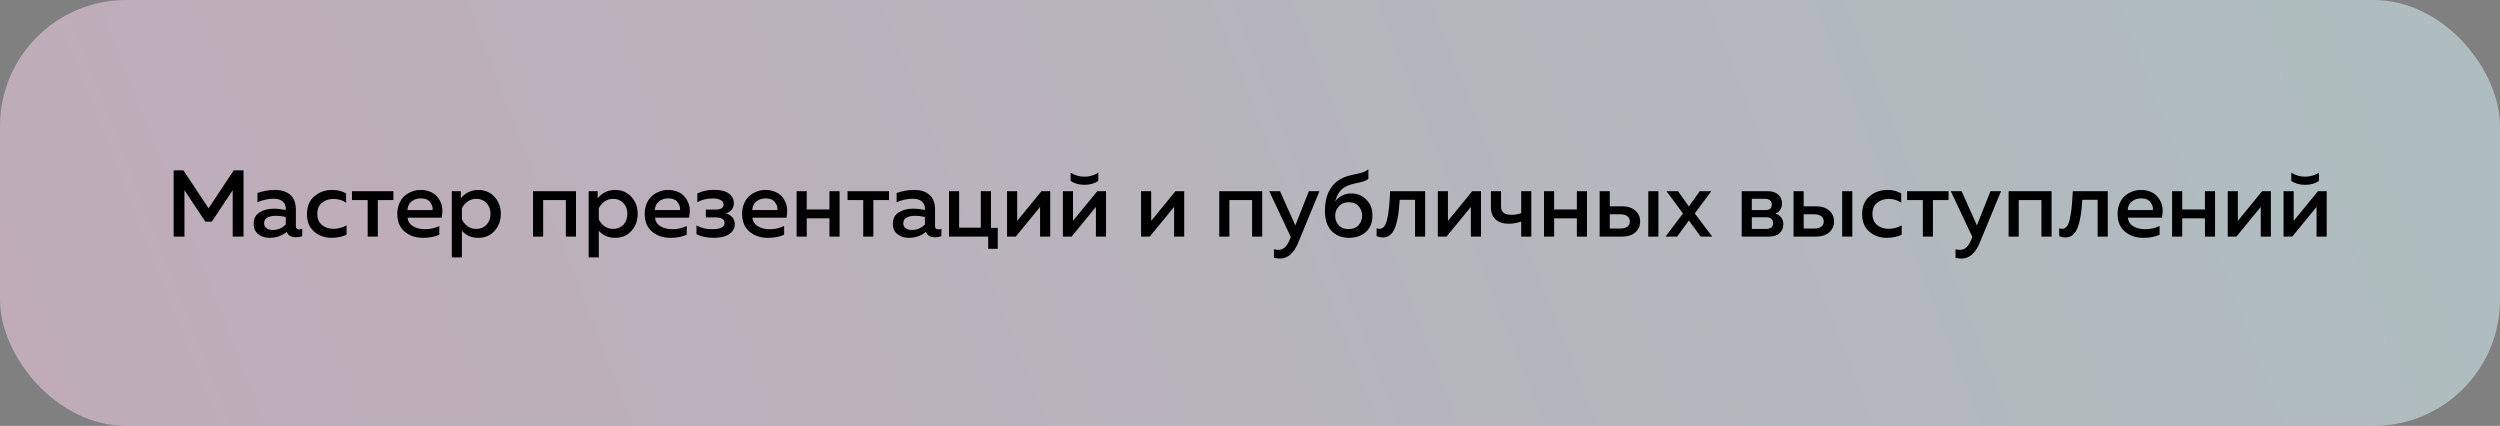 <?xml version="1.0" encoding="UTF-8"?> <svg xmlns="http://www.w3.org/2000/svg" width="317" height="54" viewBox="0 0 317 54" fill="none"><rect x="0" y="0" width="317" height="54" fill="#808080" stroke="none"/> <rect width="317" height="54" rx="16" fill="url(#paint0_linear_3711_11057)" fill-opacity="0.5"></rect> <path d="M29.64 21.6H30.876V30H29.508V24.12L26.856 28.104H26.04L23.388 24.108V30H22.02V21.6H23.256L26.448 26.412L29.64 21.6ZM37.517 28.668C37.517 28.948 37.657 29.088 37.937 29.088C38.033 29.088 38.161 29.064 38.321 29.016V29.94C38.081 30.036 37.809 30.084 37.505 30.084C36.929 30.084 36.545 29.86 36.353 29.412C35.737 29.908 35.013 30.156 34.181 30.156C33.621 30.156 33.145 30.004 32.753 29.7C32.361 29.388 32.165 28.952 32.165 28.392C32.165 27.72 32.417 27.232 32.921 26.928C33.425 26.616 34.029 26.46 34.733 26.46C35.197 26.46 35.697 26.516 36.233 26.628V26.424C36.233 26.056 36.101 25.76 35.837 25.536C35.573 25.312 35.201 25.2 34.721 25.2C34.009 25.2 33.317 25.348 32.645 25.644V24.468C33.397 24.212 34.133 24.084 34.853 24.084C35.693 24.084 36.345 24.292 36.809 24.708C37.281 25.124 37.517 25.756 37.517 26.604V28.668ZM34.985 27.36C34.561 27.36 34.205 27.436 33.917 27.588C33.629 27.74 33.485 27.98 33.485 28.308C33.485 28.58 33.589 28.792 33.797 28.944C34.005 29.088 34.261 29.16 34.565 29.16C35.221 29.16 35.777 28.932 36.233 28.476V27.504C35.769 27.408 35.353 27.36 34.985 27.36ZM38.928 27.168C38.928 26.168 39.244 25.404 39.876 24.876C40.508 24.348 41.252 24.084 42.108 24.084C42.796 24.084 43.388 24.232 43.884 24.528V25.704C43.436 25.384 42.904 25.224 42.288 25.224C41.72 25.224 41.236 25.384 40.836 25.704C40.436 26.016 40.236 26.488 40.236 27.12C40.236 27.736 40.432 28.208 40.824 28.536C41.224 28.856 41.704 29.016 42.264 29.016C42.872 29.016 43.432 28.868 43.944 28.572V29.76C43.392 30.024 42.756 30.156 42.036 30.156C41.196 30.156 40.468 29.9 39.852 29.388C39.236 28.868 38.928 28.128 38.928 27.168ZM47.906 30H46.622V25.368H44.63V24.24H49.886V25.368H47.906V30ZM50.378 27.12C50.378 26.624 50.466 26.176 50.642 25.776C50.818 25.368 51.05 25.048 51.338 24.816C51.626 24.576 51.938 24.396 52.274 24.276C52.61 24.148 52.95 24.084 53.294 24.084C53.734 24.084 54.13 24.152 54.482 24.288C54.842 24.424 55.13 24.608 55.346 24.84C55.562 25.072 55.738 25.34 55.874 25.644C56.01 25.948 56.082 26.268 56.09 26.604C56.098 26.932 56.07 27.264 56.006 27.6H51.674C51.738 28.088 51.978 28.456 52.394 28.704C52.81 28.944 53.306 29.064 53.882 29.064C54.538 29.064 55.146 28.928 55.706 28.656V29.76C55.154 30.024 54.466 30.156 53.642 30.156C52.706 30.156 51.926 29.892 51.302 29.364C50.686 28.836 50.378 28.088 50.378 27.12ZM54.854 26.64C54.902 26.312 54.802 25.984 54.554 25.656C54.314 25.32 53.914 25.152 53.354 25.152C52.898 25.152 52.506 25.284 52.178 25.548C51.858 25.812 51.686 26.176 51.662 26.64H54.854ZM58.428 25.14C59.012 24.436 59.752 24.084 60.648 24.084C61.496 24.084 62.184 24.38 62.712 24.972C63.24 25.556 63.504 26.272 63.504 27.12C63.504 27.968 63.24 28.688 62.712 29.28C62.184 29.864 61.496 30.156 60.648 30.156C59.784 30.156 59.092 29.856 58.572 29.256V32.64H57.288V24.24H58.428V25.14ZM61.692 28.5C62.028 28.14 62.196 27.68 62.196 27.12C62.196 26.56 62.028 26.104 61.692 25.752C61.356 25.392 60.928 25.212 60.408 25.212C59.984 25.212 59.608 25.328 59.28 25.56C58.96 25.792 58.724 26.076 58.572 26.412V27.816C58.724 28.16 58.96 28.448 59.28 28.68C59.608 28.912 59.984 29.028 60.408 29.028C60.928 29.028 61.356 28.852 61.692 28.5ZM68.873 30H67.589V24.24H73.037V30H71.753V25.368H68.873V30ZM75.784 25.14C76.368 24.436 77.108 24.084 78.004 24.084C78.852 24.084 79.54 24.38 80.068 24.972C80.596 25.556 80.86 26.272 80.86 27.12C80.86 27.968 80.596 28.688 80.068 29.28C79.54 29.864 78.852 30.156 78.004 30.156C77.14 30.156 76.448 29.856 75.928 29.256V32.64H74.644V24.24H75.784V25.14ZM79.048 28.5C79.384 28.14 79.552 27.68 79.552 27.12C79.552 26.56 79.384 26.104 79.048 25.752C78.712 25.392 78.284 25.212 77.764 25.212C77.34 25.212 76.964 25.328 76.636 25.56C76.316 25.792 76.08 26.076 75.928 26.412V27.816C76.08 28.16 76.316 28.448 76.636 28.68C76.964 28.912 77.34 29.028 77.764 29.028C78.284 29.028 78.712 28.852 79.048 28.5ZM81.749 27.12C81.749 26.624 81.837 26.176 82.013 25.776C82.189 25.368 82.421 25.048 82.709 24.816C82.997 24.576 83.309 24.396 83.645 24.276C83.981 24.148 84.321 24.084 84.665 24.084C85.105 24.084 85.501 24.152 85.853 24.288C86.213 24.424 86.501 24.608 86.717 24.84C86.933 25.072 87.109 25.34 87.245 25.644C87.381 25.948 87.453 26.268 87.461 26.604C87.469 26.932 87.441 27.264 87.377 27.6H83.045C83.109 28.088 83.349 28.456 83.765 28.704C84.181 28.944 84.677 29.064 85.253 29.064C85.909 29.064 86.517 28.928 87.077 28.656V29.76C86.525 30.024 85.837 30.156 85.013 30.156C84.077 30.156 83.297 29.892 82.673 29.364C82.057 28.836 81.749 28.088 81.749 27.12ZM86.225 26.64C86.273 26.312 86.173 25.984 85.925 25.656C85.685 25.32 85.285 25.152 84.725 25.152C84.269 25.152 83.877 25.284 83.549 25.548C83.229 25.812 83.057 26.176 83.033 26.64H86.225ZM93.171 28.428C93.171 28.948 92.936 29.368 92.463 29.688C91.999 30 91.335 30.156 90.472 30.156C89.632 30.156 88.912 30 88.311 29.688V28.584C88.879 28.904 89.543 29.064 90.303 29.064C91.352 29.064 91.876 28.8 91.876 28.272C91.876 27.8 91.475 27.564 90.675 27.564H89.499V26.58H90.675C91.395 26.58 91.755 26.364 91.755 25.932C91.755 25.684 91.632 25.496 91.383 25.368C91.135 25.232 90.799 25.164 90.376 25.164C89.656 25.164 89.004 25.32 88.419 25.632V24.528C89.052 24.224 89.755 24.072 90.531 24.072C91.371 24.072 91.999 24.228 92.415 24.54C92.84 24.852 93.052 25.26 93.052 25.764C93.052 26.092 92.96 26.368 92.775 26.592C92.591 26.816 92.344 26.968 92.031 27.048C92.376 27.144 92.651 27.312 92.859 27.552C93.067 27.784 93.171 28.076 93.171 28.428ZM94.1 27.12C94.1 26.624 94.188 26.176 94.364 25.776C94.54 25.368 94.772 25.048 95.06 24.816C95.348 24.576 95.66 24.396 95.996 24.276C96.332 24.148 96.672 24.084 97.016 24.084C97.456 24.084 97.852 24.152 98.204 24.288C98.564 24.424 98.852 24.608 99.068 24.84C99.284 25.072 99.46 25.34 99.596 25.644C99.732 25.948 99.804 26.268 99.812 26.604C99.82 26.932 99.792 27.264 99.728 27.6H95.396C95.46 28.088 95.7 28.456 96.116 28.704C96.532 28.944 97.028 29.064 97.604 29.064C98.26 29.064 98.868 28.928 99.428 28.656V29.76C98.876 30.024 98.188 30.156 97.364 30.156C96.428 30.156 95.648 29.892 95.024 29.364C94.408 28.836 94.1 28.088 94.1 27.12ZM98.576 26.64C98.624 26.312 98.524 25.984 98.276 25.656C98.036 25.32 97.636 25.152 97.076 25.152C96.62 25.152 96.228 25.284 95.9 25.548C95.58 25.812 95.408 26.176 95.384 26.64H98.576ZM102.295 30H101.011V24.24H102.295V26.556H105.175V24.24H106.459V30H105.175V27.684H102.295V30ZM110.742 30H109.458V25.368H107.466V24.24H112.722V25.368H110.742V30ZM118.564 28.668C118.564 28.948 118.704 29.088 118.984 29.088C119.08 29.088 119.208 29.064 119.368 29.016V29.94C119.128 30.036 118.856 30.084 118.552 30.084C117.976 30.084 117.592 29.86 117.4 29.412C116.784 29.908 116.06 30.156 115.228 30.156C114.668 30.156 114.192 30.004 113.8 29.7C113.408 29.388 113.212 28.952 113.212 28.392C113.212 27.72 113.464 27.232 113.968 26.928C114.472 26.616 115.076 26.46 115.78 26.46C116.244 26.46 116.744 26.516 117.28 26.628V26.424C117.28 26.056 117.148 25.76 116.884 25.536C116.62 25.312 116.248 25.2 115.768 25.2C115.056 25.2 114.364 25.348 113.692 25.644V24.468C114.444 24.212 115.18 24.084 115.9 24.084C116.74 24.084 117.392 24.292 117.856 24.708C118.328 25.124 118.564 25.756 118.564 26.604V28.668ZM116.032 27.36C115.608 27.36 115.252 27.436 114.964 27.588C114.676 27.74 114.532 27.98 114.532 28.308C114.532 28.58 114.636 28.792 114.844 28.944C115.052 29.088 115.308 29.16 115.612 29.16C116.268 29.16 116.824 28.932 117.28 28.476V27.504C116.816 27.408 116.4 27.36 116.032 27.36ZM126.515 31.548H125.303V30H120.335V24.24H121.619V28.872H124.367V24.24H125.651V28.896H126.515V31.548ZM128.799 30H127.695V24.24H128.979V28.008L132.063 24.24H133.167V30H131.883V26.232L128.799 30ZM139.261 22.944C138.781 23.272 138.197 23.436 137.509 23.436C136.821 23.436 136.237 23.272 135.757 22.944V21.9C136.293 22.236 136.877 22.404 137.509 22.404C138.141 22.404 138.725 22.236 139.261 21.9V22.944ZM135.877 30H134.773V24.24H136.057V28.008L139.141 24.24H140.245V30H138.961V26.232L135.877 30ZM145.791 30H144.687V24.24H145.971V28.008L149.055 24.24H150.159V30H148.875V26.232L145.791 30ZM155.885 30H154.601V24.24H160.049V30H158.765V25.368H155.885V30ZM164.248 28.584L165.964 24.24H167.308L164.608 30.78C164.056 32.116 163.284 32.784 162.292 32.784C162.06 32.784 161.808 32.752 161.536 32.688V31.596C161.712 31.652 161.908 31.68 162.124 31.68C162.74 31.68 163.216 31.232 163.552 30.336L163.672 30.048L160.936 24.24H162.304L164.248 28.584ZM174.025 27.324C174.025 28.212 173.749 28.908 173.197 29.412C172.645 29.908 171.921 30.156 171.025 30.156C170.129 30.156 169.401 29.864 168.841 29.28C168.281 28.696 168.001 27.848 168.001 26.736C168.001 25.784 168.161 24.98 168.481 24.324C168.801 23.668 169.233 23.168 169.777 22.824C170.241 22.544 170.733 22.344 171.253 22.224C171.773 22.096 172.221 21.992 172.597 21.912C172.981 21.824 173.285 21.668 173.509 21.444V22.692C173.237 22.9 172.773 23.068 172.117 23.196C171.469 23.316 170.941 23.488 170.533 23.712C169.941 24.056 169.533 24.664 169.309 25.536C169.509 25.24 169.785 25 170.137 24.816C170.497 24.624 170.893 24.528 171.325 24.528C172.077 24.528 172.713 24.784 173.233 25.296C173.761 25.808 174.025 26.484 174.025 27.324ZM169.297 27.348C169.297 27.82 169.445 28.224 169.741 28.56C170.045 28.888 170.465 29.052 171.001 29.052C171.545 29.052 171.965 28.888 172.261 28.56C172.565 28.232 172.717 27.828 172.717 27.348C172.717 26.868 172.565 26.464 172.261 26.136C171.965 25.808 171.545 25.644 171.001 25.644C170.481 25.644 170.065 25.82 169.753 26.172C169.449 26.516 169.297 26.908 169.297 27.348ZM177.483 25.332C177.435 26.084 177.371 26.728 177.291 27.264C177.211 27.8 177.091 28.296 176.931 28.752C176.771 29.2 176.559 29.54 176.295 29.772C176.039 29.996 175.723 30.108 175.347 30.108C175.099 30.108 174.835 30.056 174.555 29.952V28.944C174.691 28.992 174.815 29.016 174.927 29.016C175.383 29.016 175.703 28.62 175.887 27.828C176.079 27.028 176.207 25.832 176.271 24.24H180.711V30H179.427V25.332H177.483ZM183.42 30H182.316V24.24H183.6V28.008L186.684 24.24H187.788V30H186.504V26.232L183.42 30ZM194.17 30H192.886V28.092C192.382 28.276 191.846 28.368 191.278 28.368C190.606 28.368 190.066 28.192 189.658 27.84C189.25 27.48 189.046 26.952 189.046 26.256V24.24H190.33V26.148C190.33 26.548 190.442 26.832 190.666 27C190.89 27.16 191.218 27.24 191.65 27.24C192.09 27.24 192.502 27.168 192.886 27.024V24.24H194.17V30ZM197.065 30H195.781V24.24H197.065V26.556H199.945V24.24H201.229V30H199.945V27.684H197.065V30ZM205.691 30H202.835V24.24H204.119V26.16H205.691C206.395 26.16 206.951 26.34 207.359 26.7C207.767 27.06 207.971 27.52 207.971 28.08C207.971 28.64 207.767 29.1 207.359 29.46C206.951 29.82 206.395 30 205.691 30ZM204.119 27.168V28.98H205.439C205.823 28.98 206.123 28.904 206.339 28.752C206.555 28.592 206.663 28.368 206.663 28.08C206.663 27.784 206.555 27.56 206.339 27.408C206.123 27.248 205.823 27.168 205.439 27.168H204.119ZM210.287 30H209.003V24.24H210.287V30ZM215.53 24.24H216.994L214.894 27.06L217.114 30H215.65L214.15 27.96L212.65 30H211.186L213.406 27.06L211.306 24.24H212.77L214.15 26.184L215.53 24.24ZM224.231 30H220.847V24.24H224.135C224.703 24.24 225.147 24.384 225.467 24.672C225.795 24.952 225.959 25.32 225.959 25.776C225.959 26.408 225.687 26.844 225.143 27.084C225.431 27.172 225.667 27.332 225.851 27.564C226.035 27.796 226.127 28.08 226.127 28.416C226.127 28.888 225.967 29.272 225.647 29.568C225.335 29.856 224.863 30 224.231 30ZM222.131 27.552V29.028H223.919C224.527 29.028 224.831 28.784 224.831 28.296C224.831 27.8 224.535 27.552 223.943 27.552H222.131ZM222.131 25.212V26.64H223.847C224.391 26.64 224.663 26.408 224.663 25.944C224.663 25.688 224.583 25.504 224.423 25.392C224.271 25.272 224.079 25.212 223.847 25.212H222.131ZM230.277 30H227.421V24.24H228.705V26.16H230.277C230.981 26.16 231.537 26.34 231.945 26.7C232.353 27.06 232.557 27.52 232.557 28.08C232.557 28.64 232.353 29.1 231.945 29.46C231.537 29.82 230.981 30 230.277 30ZM228.705 27.168V28.98H230.025C230.409 28.98 230.709 28.904 230.925 28.752C231.141 28.592 231.249 28.368 231.249 28.08C231.249 27.784 231.141 27.56 230.925 27.408C230.709 27.248 230.409 27.168 230.025 27.168H228.705ZM234.873 30H233.589V24.24H234.873V30ZM236.12 27.168C236.12 26.168 236.436 25.404 237.068 24.876C237.7 24.348 238.444 24.084 239.3 24.084C239.988 24.084 240.58 24.232 241.076 24.528V25.704C240.628 25.384 240.096 25.224 239.48 25.224C238.912 25.224 238.428 25.384 238.028 25.704C237.628 26.016 237.428 26.488 237.428 27.12C237.428 27.736 237.624 28.208 238.016 28.536C238.416 28.856 238.896 29.016 239.456 29.016C240.064 29.016 240.624 28.868 241.136 28.572V29.76C240.584 30.024 239.948 30.156 239.228 30.156C238.388 30.156 237.66 29.9 237.044 29.388C236.428 28.868 236.12 28.128 236.12 27.168ZM245.097 30H243.813V25.368H241.821V24.24H247.077V25.368H245.097V30ZM250.673 28.584L252.389 24.24H253.733L251.033 30.78C250.481 32.116 249.709 32.784 248.717 32.784C248.485 32.784 248.233 32.752 247.961 32.688V31.596C248.137 31.652 248.333 31.68 248.549 31.68C249.165 31.68 249.641 31.232 249.977 30.336L250.097 30.048L247.361 24.24H248.729L250.673 28.584ZM255.975 30H254.691V24.24H260.139V30H258.855V25.368H255.975V30ZM264.037 25.332C263.989 26.084 263.925 26.728 263.845 27.264C263.765 27.8 263.645 28.296 263.485 28.752C263.325 29.2 263.113 29.54 262.849 29.772C262.593 29.996 262.277 30.108 261.901 30.108C261.653 30.108 261.389 30.056 261.109 29.952V28.944C261.245 28.992 261.369 29.016 261.481 29.016C261.937 29.016 262.257 28.62 262.441 27.828C262.633 27.028 262.761 25.832 262.825 24.24H267.265V30H265.981V25.332H264.037ZM268.51 27.12C268.51 26.624 268.598 26.176 268.774 25.776C268.95 25.368 269.182 25.048 269.47 24.816C269.758 24.576 270.07 24.396 270.406 24.276C270.742 24.148 271.082 24.084 271.426 24.084C271.866 24.084 272.262 24.152 272.614 24.288C272.974 24.424 273.262 24.608 273.478 24.84C273.694 25.072 273.87 25.34 274.006 25.644C274.142 25.948 274.214 26.268 274.222 26.604C274.23 26.932 274.202 27.264 274.138 27.6H269.806C269.87 28.088 270.11 28.456 270.526 28.704C270.942 28.944 271.438 29.064 272.014 29.064C272.67 29.064 273.278 28.928 273.838 28.656V29.76C273.286 30.024 272.598 30.156 271.774 30.156C270.838 30.156 270.058 29.892 269.434 29.364C268.818 28.836 268.51 28.088 268.51 27.12ZM272.986 26.64C273.034 26.312 272.934 25.984 272.686 25.656C272.446 25.32 272.046 25.152 271.486 25.152C271.03 25.152 270.638 25.284 270.31 25.548C269.99 25.812 269.818 26.176 269.794 26.64H272.986ZM276.705 30H275.421V24.24H276.705V26.556H279.585V24.24H280.869V30H279.585V27.684H276.705V30ZM283.58 30H282.476V24.24H283.76V28.008L286.844 24.24H287.948V30H286.664V26.232L283.58 30ZM294.042 22.944C293.562 23.272 292.978 23.436 292.29 23.436C291.602 23.436 291.018 23.272 290.538 22.944V21.9C291.074 22.236 291.658 22.404 292.29 22.404C292.922 22.404 293.506 22.236 294.042 21.9V22.944ZM290.658 30H289.554V24.24H290.838V28.008L293.922 24.24H295.026V30H293.742V26.232L290.658 30Z" fill="black"></path> <defs> <linearGradient id="paint0_linear_3711_11057" x1="296.273" y1="3.375" x2="27.605" y2="109.22" gradientUnits="userSpaceOnUse"> <stop stop-color="#DEFAFF"></stop> <stop offset="0.985" stop-color="#FFD7F2"></stop> </linearGradient> </defs> </svg> 